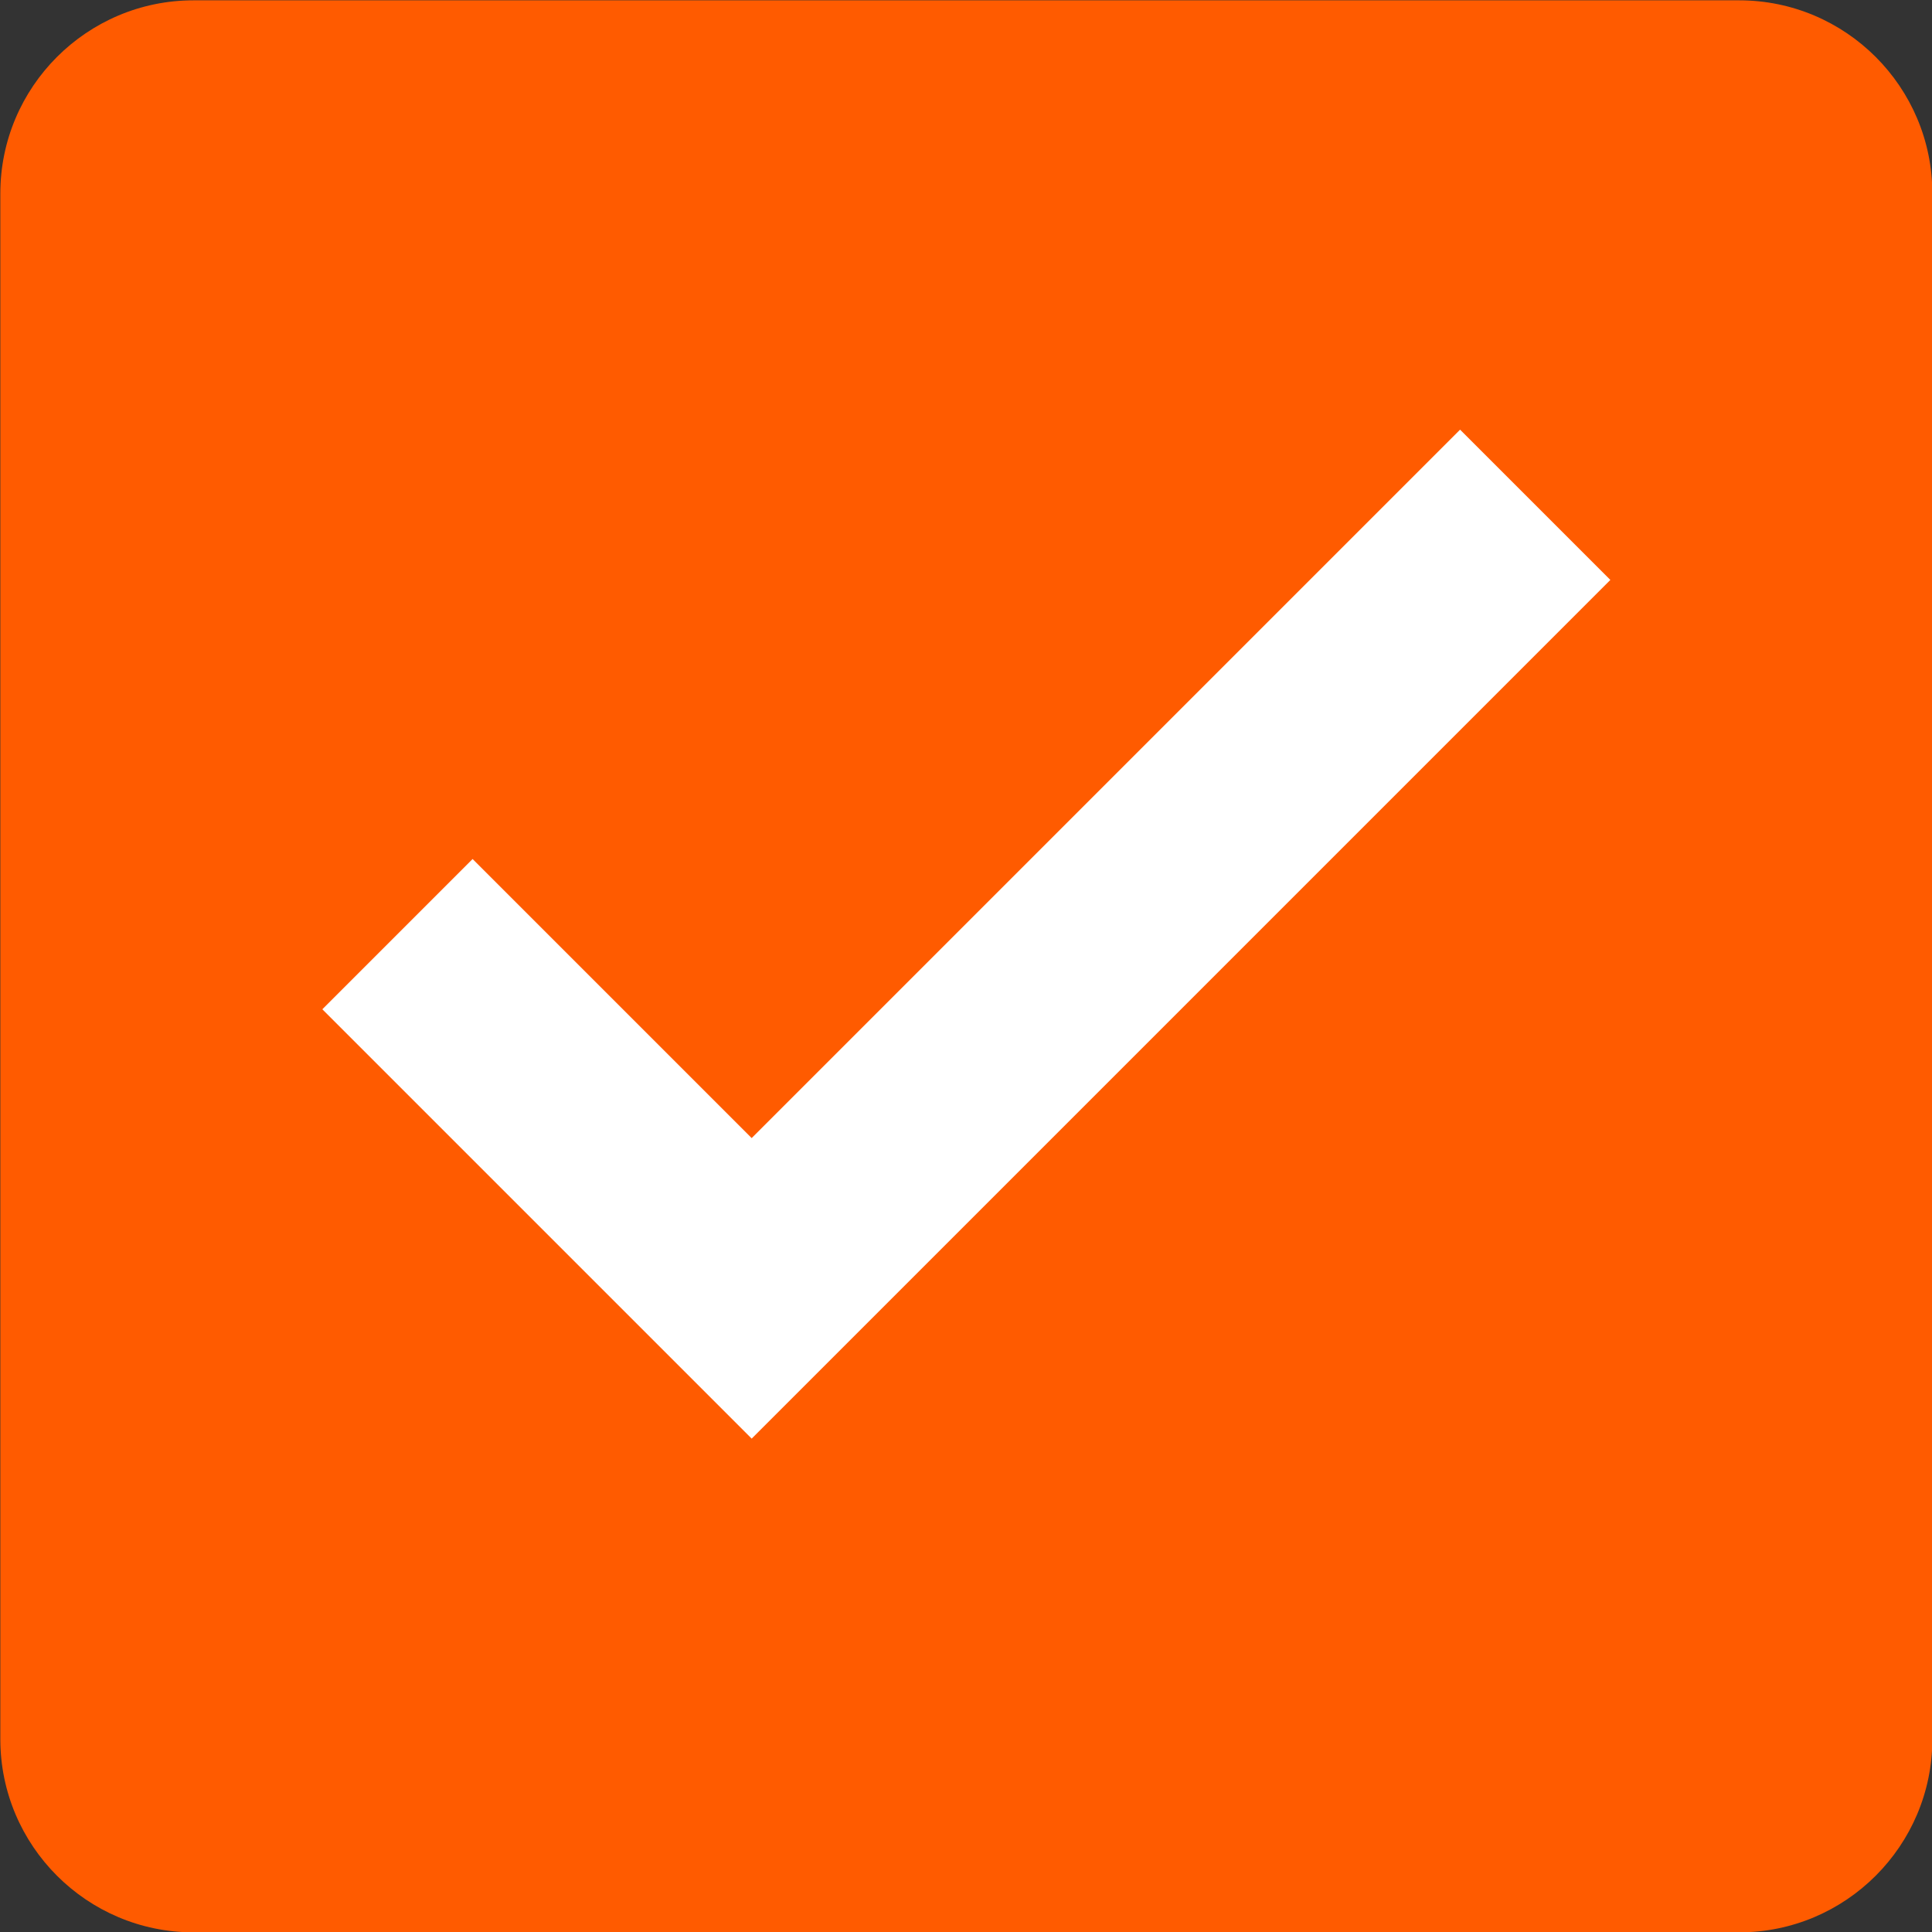 <?xml version="1.0" encoding="UTF-8" standalone="no"?>
<!DOCTYPE svg PUBLIC "-//W3C//DTD SVG 1.1//EN" "http://www.w3.org/Graphics/SVG/1.1/DTD/svg11.dtd">
<svg width="20" height="20" viewBox="0 0 20 20" version="1.1" xmlns="http://www.w3.org/2000/svg" xmlns:xlink="http://www.w3.org/1999/xlink" xml:space="preserve" xmlns:serif="http://www.serif.com/" style="fill-rule:evenodd;clip-rule:evenodd;stroke-linejoin:round;stroke-miterlimit:2;">
    <rect x="0" y="0" width="20" height="20" fill="#333333" stroke="none"/>
    <g transform="matrix(8.749,0,0,8.749,-0.819,-0.819)">
        <g transform="matrix(0.127,0,0,0.127,-1.811,-1.811)">
            <path d="M33,16.8L33,31.2C33,32.193 32.193,33 31.2,33L16.8,33C15.807,33 15,32.193 15,31.2L15,16.8C15,15.807 15.807,15 16.8,15L31.2,15C32.193,15 33,15.807 33,16.8Z" style="fill:rgb(255,91,0);"/>
        </g>
        <g transform="matrix(0.127,0,0,0.127,-1.811,-1.811)">
            <path d="M22,28.4L18,24.4L19.4,23L22,25.6L28.6,19L30,20.4L22,28.4Z" style="fill:white;fill-rule:nonzero;"/>
        </g>
    </g>
</svg>
